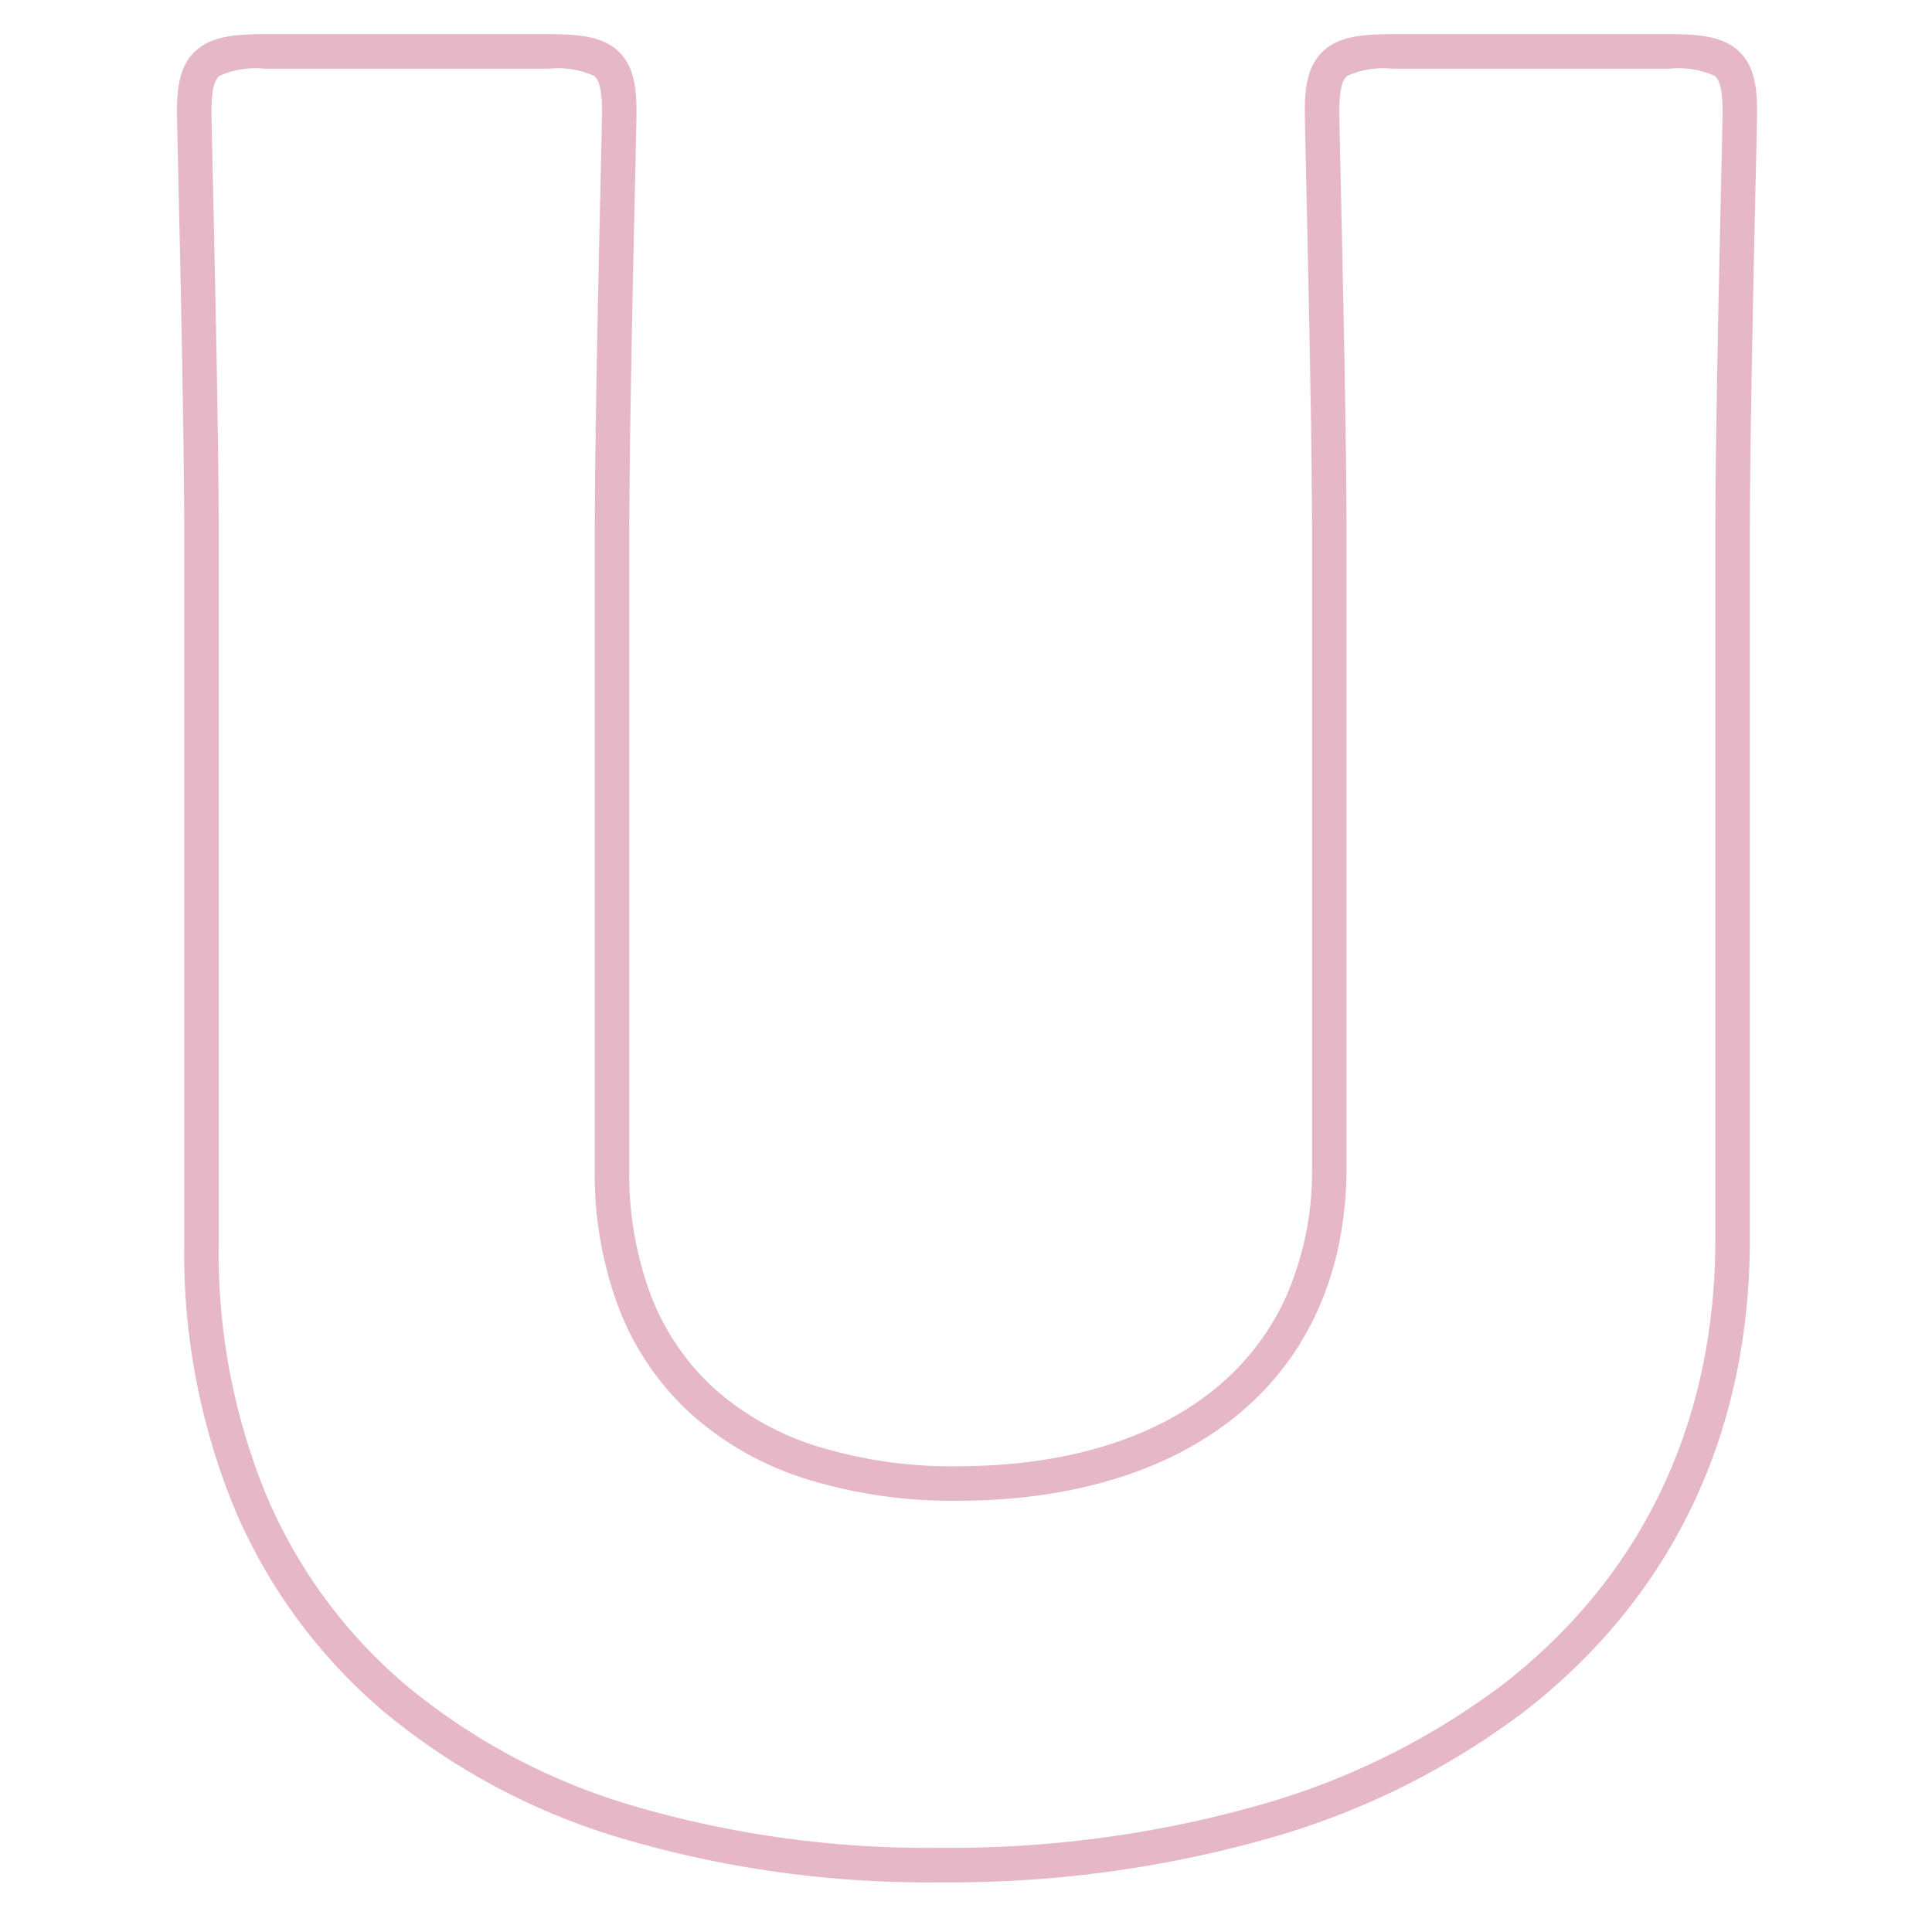 <svg xmlns="http://www.w3.org/2000/svg" width="112" height="111" viewBox="0 0 112 111"><g transform="translate(-85 -2775)"><rect width="112" height="111" transform="translate(85 2775)" fill="none"/><path d="M12.32-103.2H28.84c1.739,0,2.994.147,3.876.877,1.041.863,1.184,2.251,1.184,3.623,0,.272-.029,1.587-.074,3.578-.121,5.414-.346,15.491-.346,20.922v36.82A19.981,19.981,0,0,0,34.766-30a14.127,14.127,0,0,0,3.669,5.338,16.184,16.184,0,0,0,5.929,3.324A26.5,26.5,0,0,0,52.5-20.18c6.169,0,11.33-1.55,14.925-4.482a14.669,14.669,0,0,0,4.146-5.382A18.091,18.091,0,0,0,73.06-37.52V-74.2c0-5.431-.225-15.508-.346-20.922-.044-1.991-.074-3.306-.074-3.578,0-1.372.144-2.76,1.184-3.623.882-.731,2.137-.877,3.876-.877H93.8c1.739,0,2.994.147,3.876.877,1.041.863,1.184,2.251,1.184,3.623,0,.272-.029,1.587-.074,3.578-.121,5.414-.346,15.491-.346,20.922v40.88c0,11.307-4.552,20.791-13.165,27.427A44.627,44.627,0,0,1,70.433,1.424,67.646,67.646,0,0,1,51.52,3.94,62.681,62.681,0,0,1,33.073,1.4,38.831,38.831,0,0,1,19.268-5.94a31.5,31.5,0,0,1-8.632-11.693A38.886,38.886,0,0,1,7.68-33.04V-74.2c0-5.431-.225-15.508-.346-20.922-.044-1.991-.074-3.306-.074-3.578,0-1.372.144-2.76,1.184-3.623C9.326-103.053,10.581-103.2,12.32-103.2ZM52.5-18.18a28.489,28.489,0,0,1-8.752-1.258,18.166,18.166,0,0,1-6.654-3.742,16.11,16.11,0,0,1-4.188-6.085A21.962,21.962,0,0,1,31.48-37.38V-74.2c0-5.453.225-15.545.347-20.967.043-1.906.073-3.283.073-3.533,0-1.508-.246-1.9-.461-2.082a5.14,5.14,0,0,0-2.6-.418H12.32a5.14,5.14,0,0,0-2.6.418c-.214.178-.461.575-.461,2.082,0,.25.031,1.627.073,3.533.121,5.422.347,15.513.347,20.967v41.16a36.9,36.9,0,0,0,2.793,14.619A29.517,29.517,0,0,0,20.562-7.465a36.848,36.848,0,0,0,13.1,6.958A60.7,60.7,0,0,0,51.52,1.94,65.654,65.654,0,0,0,69.873-.5,42.641,42.641,0,0,0,84.055-7.477c8.1-6.244,12.385-15.18,12.385-25.843V-74.2c0-5.453.226-15.545.347-20.967.043-1.906.073-3.283.073-3.533,0-1.508-.246-1.9-.461-2.082a5.14,5.14,0,0,0-2.6-.418H77.7a5.14,5.14,0,0,0-2.6.418c-.214.178-.461.575-.461,2.082,0,.25.031,1.627.073,3.533.121,5.422.347,15.513.347,20.967v36.68c0,6.026-2.2,11.008-6.37,14.407C64.733-19.886,59.135-18.18,52.5-18.18Z" transform="translate(88 2880.18)" fill="#e6b7c6"/></g></svg>
